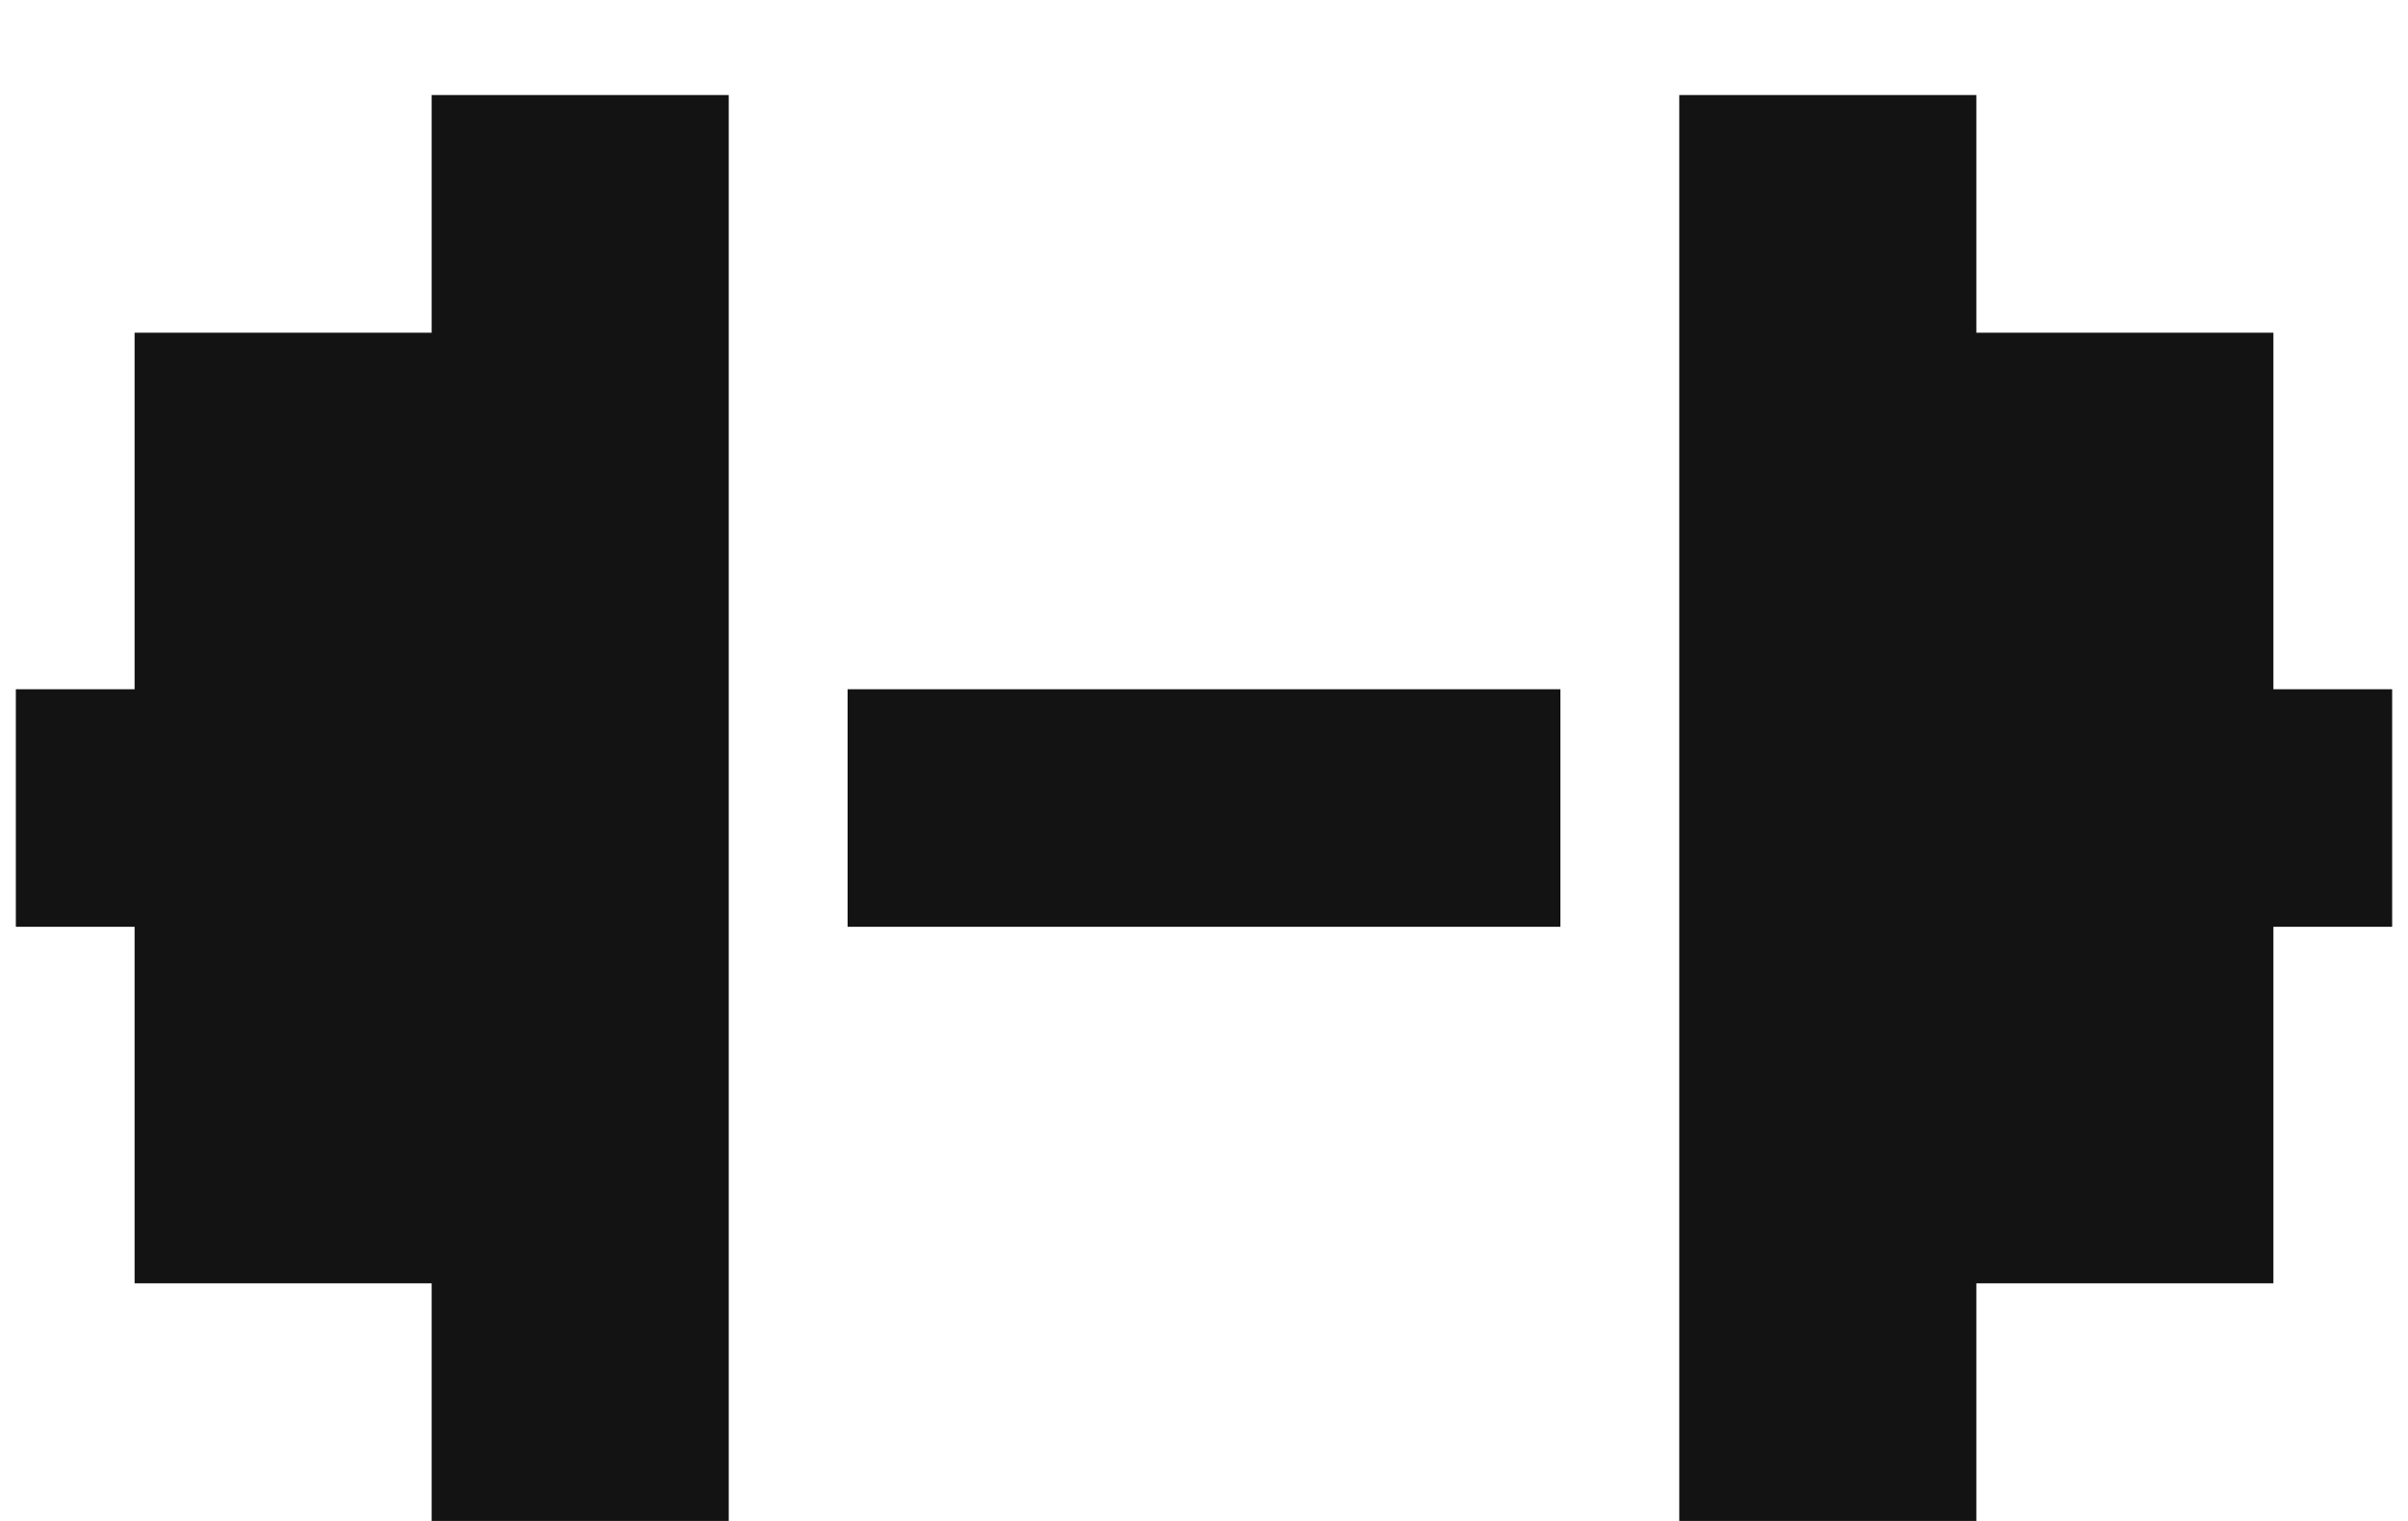 <?xml version="1.0" encoding="UTF-8"?>
<svg xmlns="http://www.w3.org/2000/svg" width="19" height="12" viewBox="0 0 19 12" fill="none">
  <path d="M5.75 0.75V4.5V5.438V7.312V8.25V12H3.406V10.125H1.062V7.312H0.125V5.438H1.062V2.625H3.406V0.75H5.75ZM6.688 5.438H12.312V7.312H6.688V5.438ZM13.25 4.5V0.75H15.594V2.625H17.938V5.438H18.875V7.312H17.938V10.125H15.594V12H13.25V8.25V7.312V5.438V4.5Z" fill="#131313"></path>
</svg>
